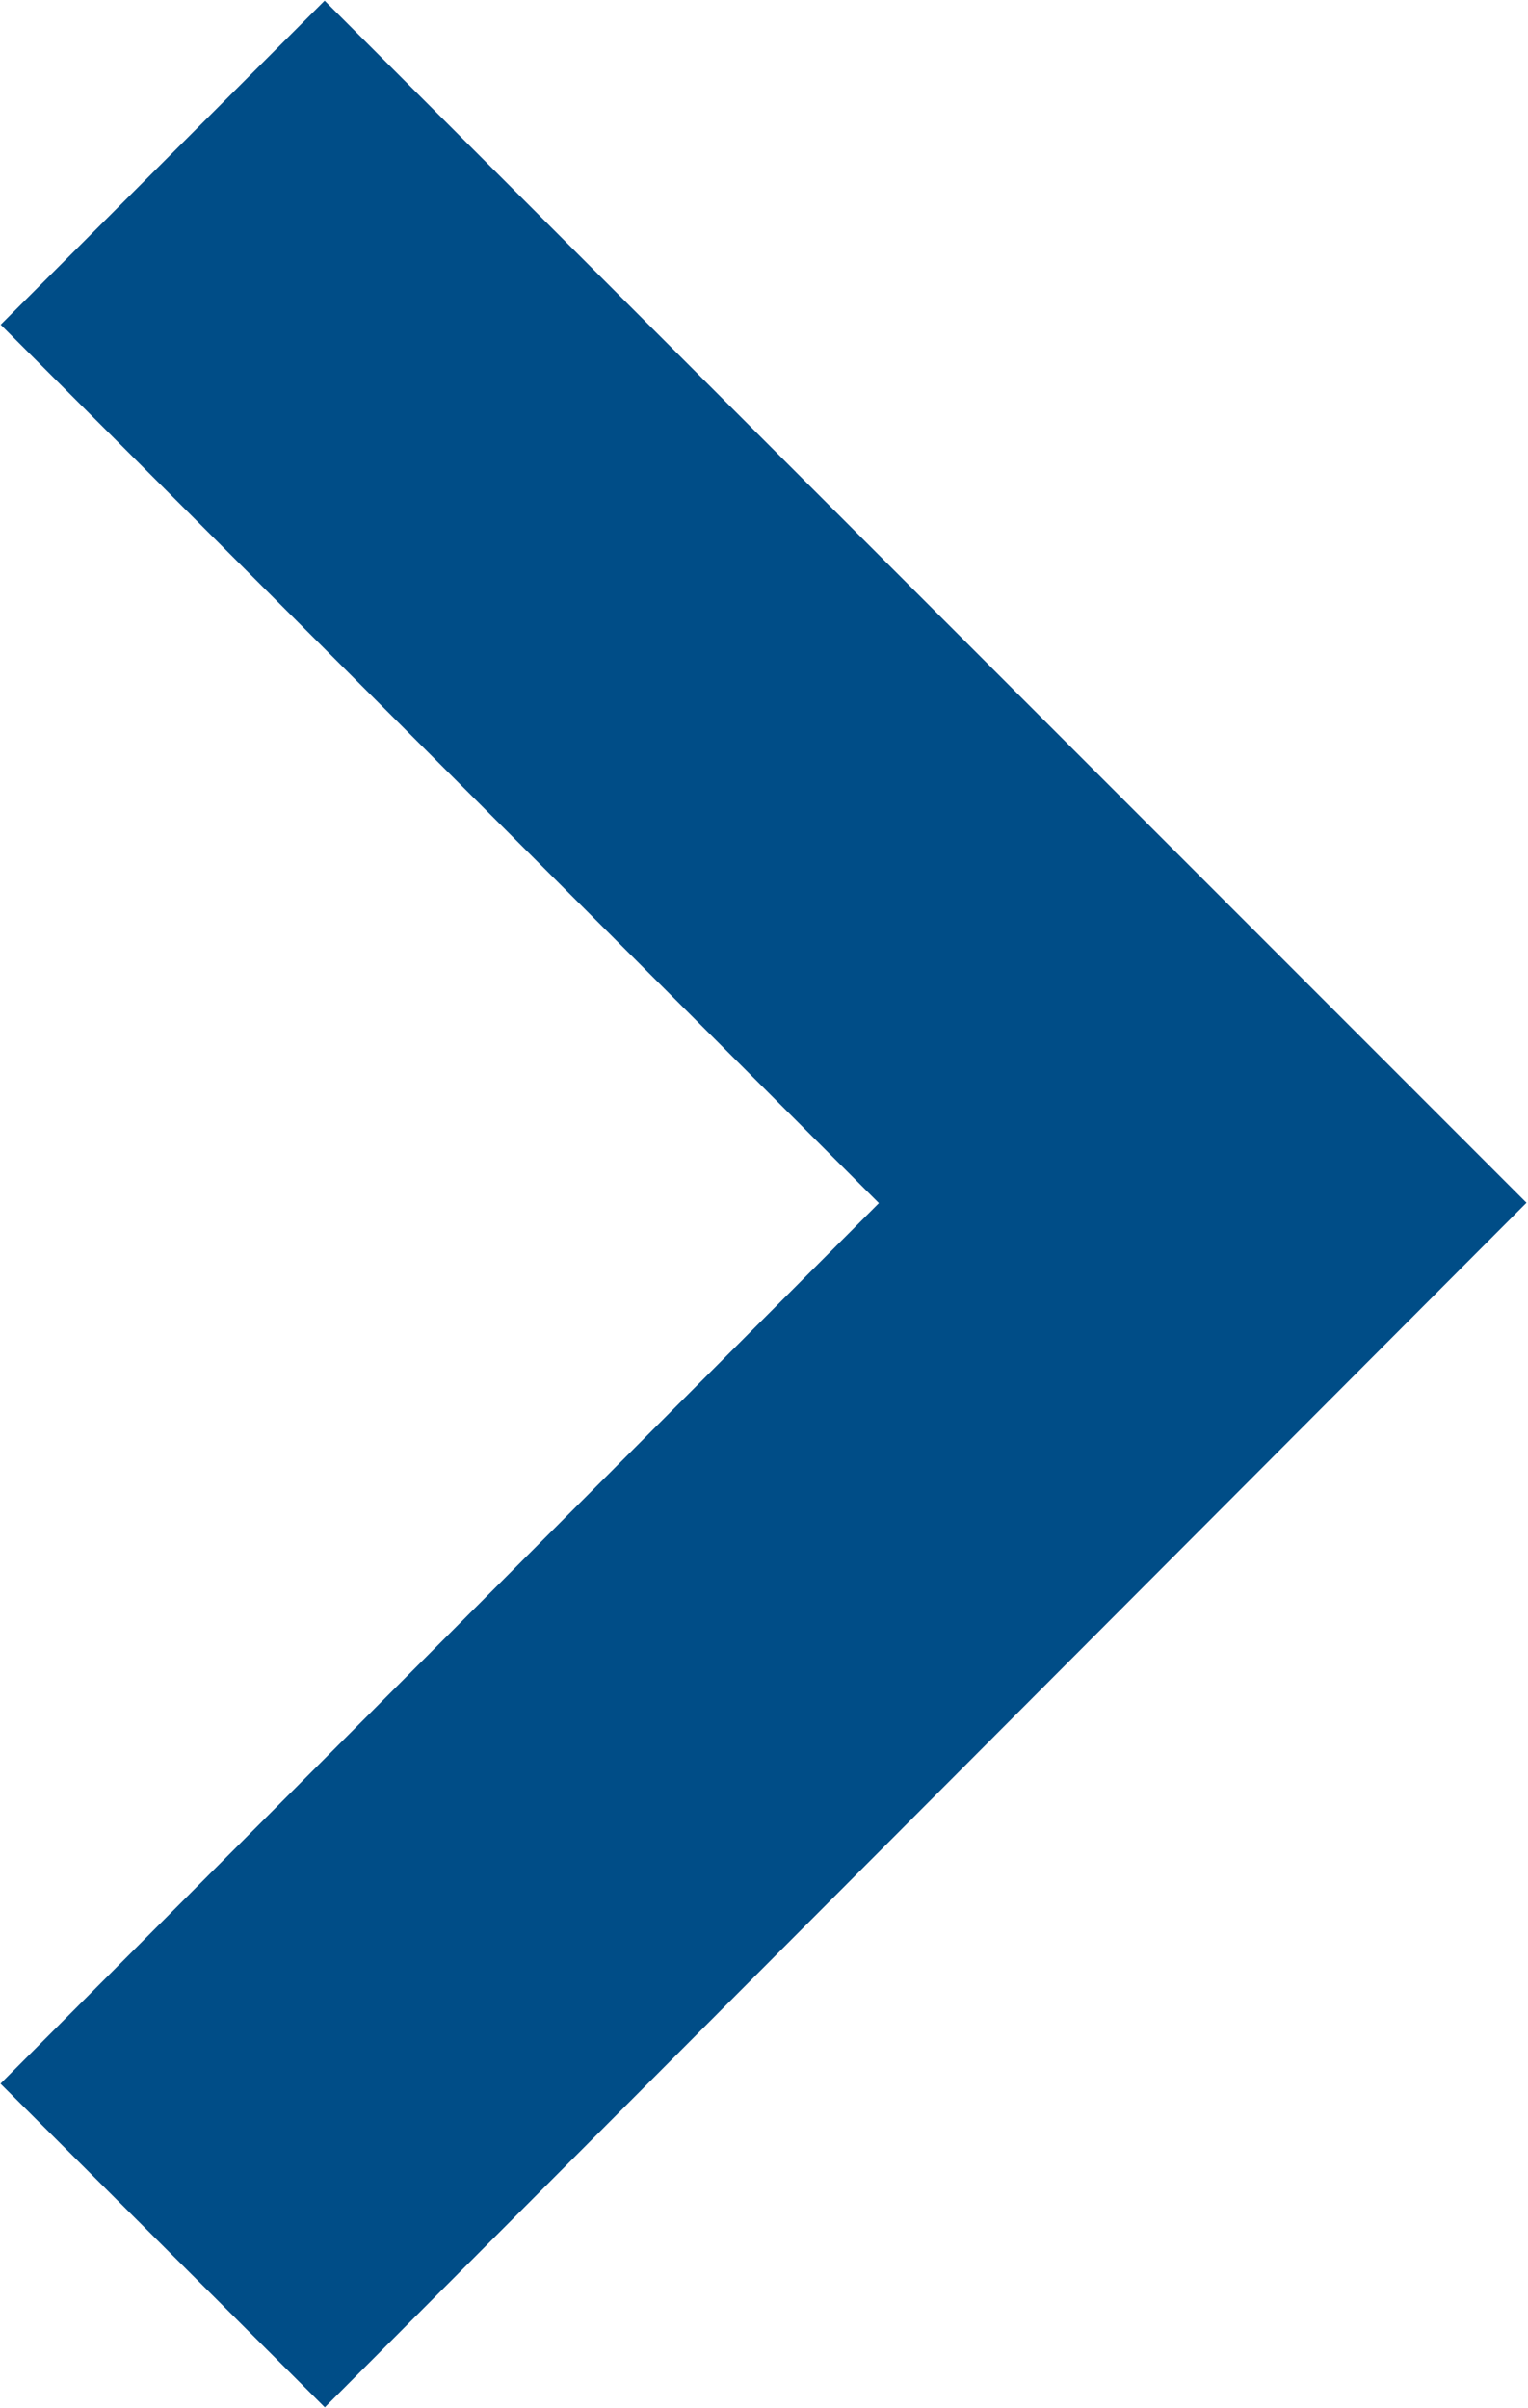 <svg xmlns="http://www.w3.org/2000/svg" viewBox="0 0 6.67 10.51"><defs><style>.cls-1{fill:none;stroke:#004d87;stroke-miterlimit:10;stroke-width:2px;}</style></defs><g id="Layer_2" data-name="Layer 2"><g id="レイヤー_1" data-name="レイヤー 1"><polyline class="cls-1" points="0.71 0.71 5.25 5.25 0.71 9.8"/></g></g></svg>